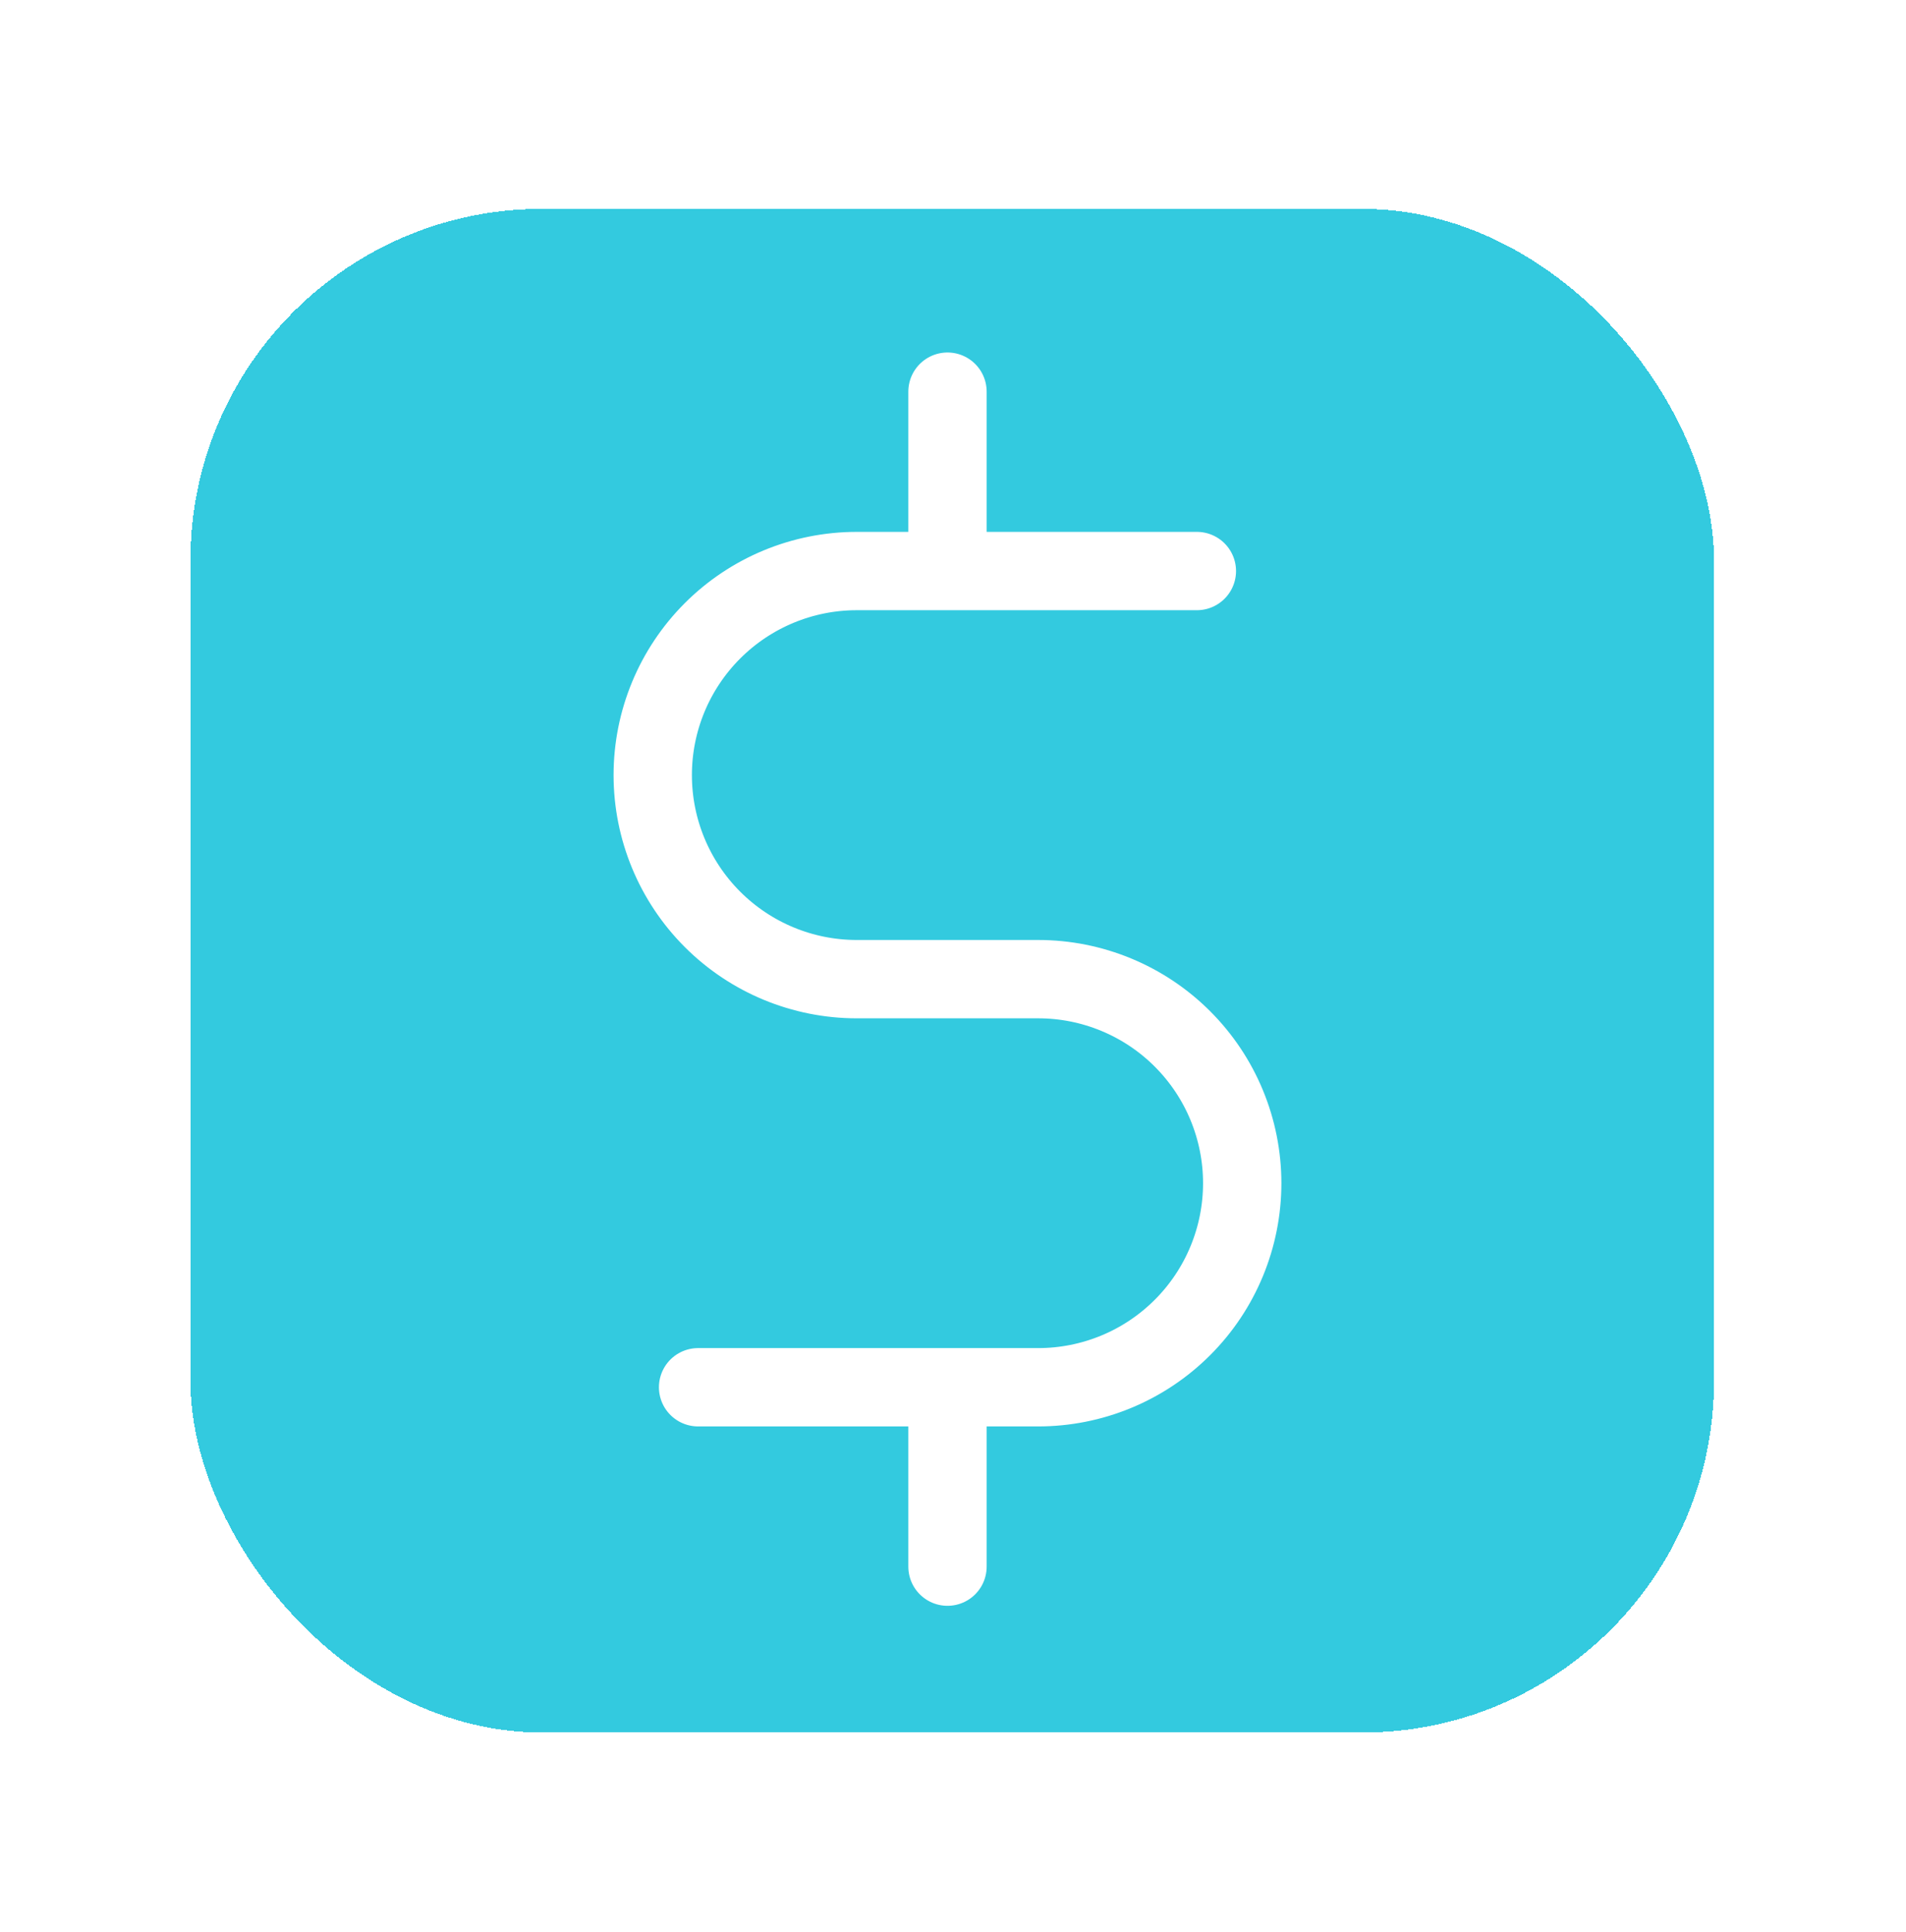 <svg width="73" height="74" viewBox="0 0 73 74" fill="none" xmlns="http://www.w3.org/2000/svg">
<g filter="url(#filter0_bd_2343_628)">
<rect x="7.294" y="8" width="58.352" height="58.352" rx="13.466" fill="#01BDD7" fill-opacity="0.8" shape-rendering="crispEdges"/>
</g>
<path d="M36.289 53.358V60M45.84 21.87H32.815C30.742 21.87 28.755 22.693 27.289 24.159C25.823 25.624 25 27.612 25 29.685C25 31.758 25.823 33.745 27.289 35.211C28.755 36.677 30.742 37.5 32.815 37.5H39.762C40.788 37.5 41.805 37.702 42.753 38.095C43.701 38.488 44.562 39.063 45.288 39.789C46.014 40.515 46.59 41.376 46.982 42.324C47.375 43.273 47.577 44.289 47.577 45.315C47.577 46.342 47.375 47.358 46.982 48.306C46.59 49.254 46.014 50.116 45.288 50.841C44.562 51.567 43.701 52.143 42.753 52.535C41.805 52.928 40.788 53.13 39.762 53.13H26.737M36.289 15V21.642" stroke="white" stroke-width="3" stroke-linecap="round"/>
<defs>
<filter id="filter0_bd_2343_628" x="0.112" y="0.818" width="72.716" height="72.716" filterUnits="userSpaceOnUse" color-interpolation-filters="sRGB">
<feFlood flood-opacity="0" result="BackgroundImageFix"/>
<feGaussianBlur in="BackgroundImageFix" stdDeviation="1.795"/>
<feComposite in2="SourceAlpha" operator="in" result="effect1_backgroundBlur_2343_628"/>
<feColorMatrix in="SourceAlpha" type="matrix" values="0 0 0 0 0 0 0 0 0 0 0 0 0 0 0 0 0 0 127 0" result="hardAlpha"/>
<feOffset/>
<feGaussianBlur stdDeviation="3.591"/>
<feComposite in2="hardAlpha" operator="out"/>
<feColorMatrix type="matrix" values="0 0 0 0 0 0 0 0 0 0 0 0 0 0 0 0 0 0 0.1 0"/>
<feBlend mode="normal" in2="effect1_backgroundBlur_2343_628" result="effect2_dropShadow_2343_628"/>
<feBlend mode="normal" in="SourceGraphic" in2="effect2_dropShadow_2343_628" result="shape"/>
</filter>
</defs>
</svg>
